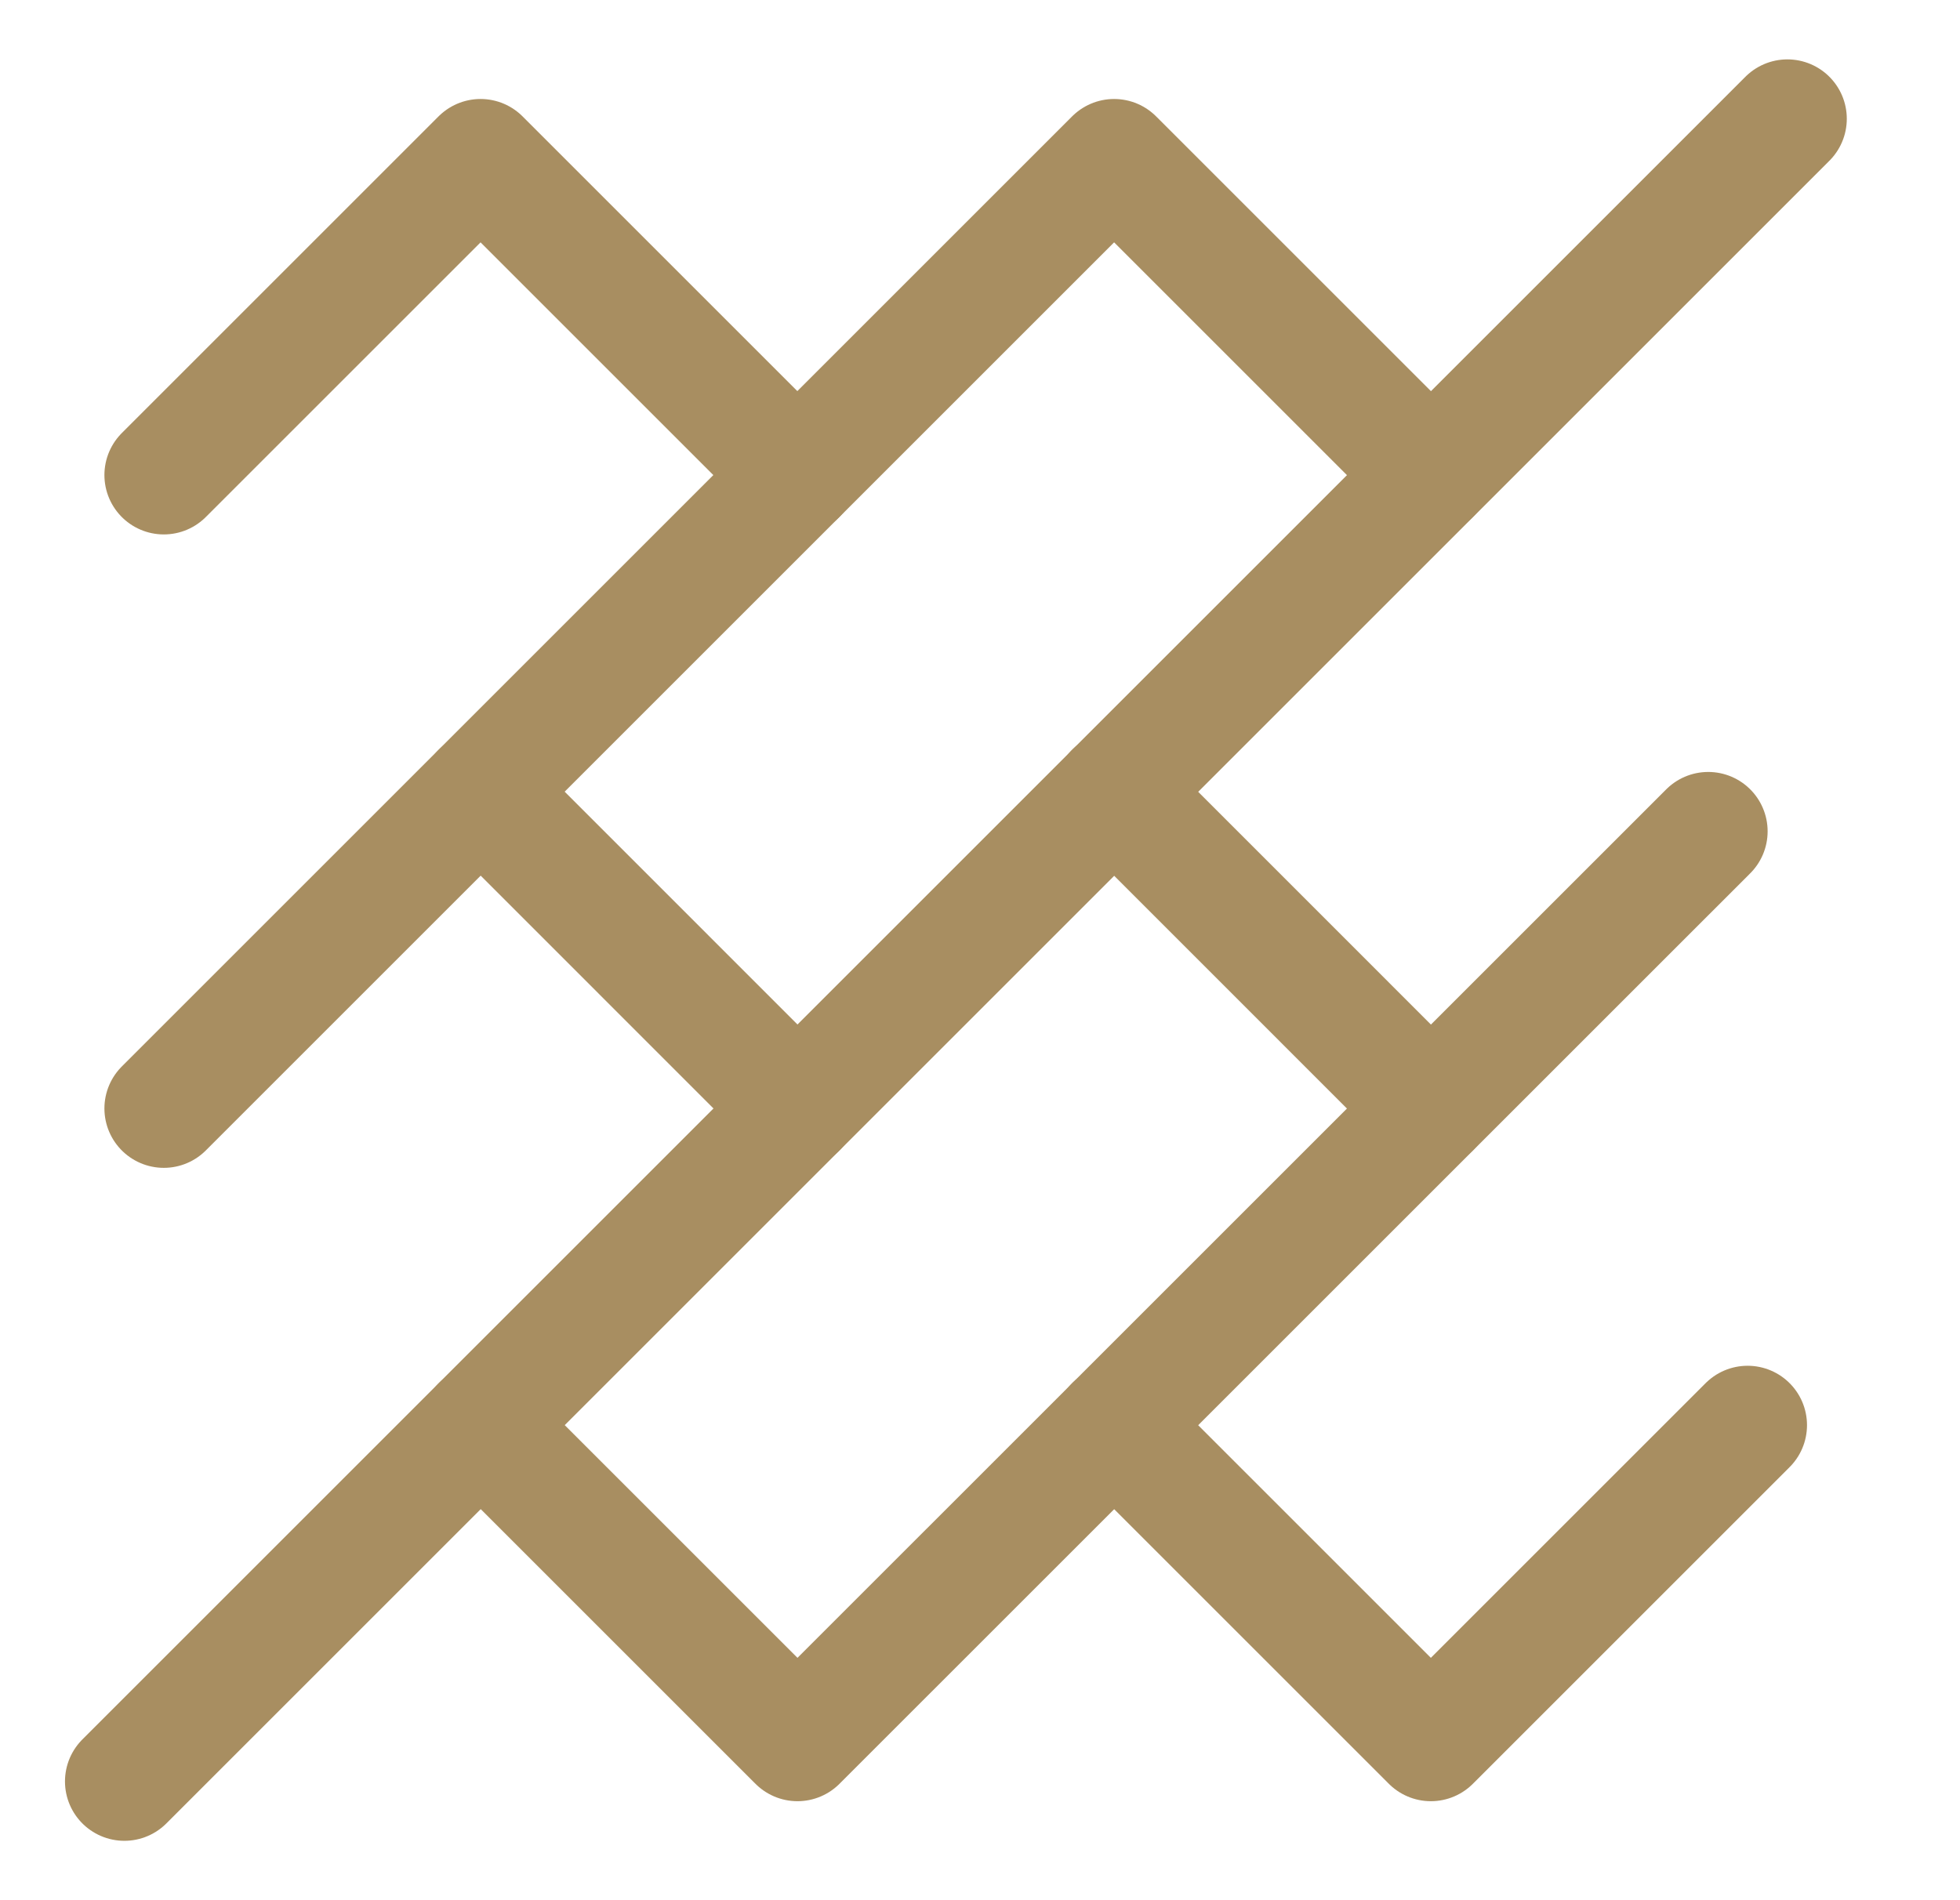 <svg width="33" height="32" viewBox="0 0 33 32" fill="none" xmlns="http://www.w3.org/2000/svg">
<path d="M8.094 13.333L13.427 18.667" stroke="#A88E61" stroke-width="2" stroke-linecap="round" stroke-linejoin="round"/>
<path d="M24.091 8L18.758 2.667L2.758 18.667" stroke="#A88E61" stroke-width="2" stroke-linecap="round" stroke-linejoin="round"/>
<path d="M2.758 8L8.091 2.667L13.424 8" stroke="#A88E61" stroke-width="2" stroke-linecap="round" stroke-linejoin="round"/>
<path d="M2.094 30L30.094 2" stroke="#A88E61" stroke-width="2" stroke-linecap="round" stroke-linejoin="round"/>
<path d="M18.758 13.333L24.091 18.667" stroke="#A88E61" stroke-width="2" stroke-linecap="round" stroke-linejoin="round"/>
<path d="M18.758 24L24.091 29.333L29.424 24" stroke="#A88E61" stroke-width="2" stroke-linecap="round" stroke-linejoin="round"/>
<path d="M8.094 24L13.427 29.333L28.761 14" stroke="#A88E61" stroke-width="2" stroke-linecap="round" stroke-linejoin="round"/>
</svg>
